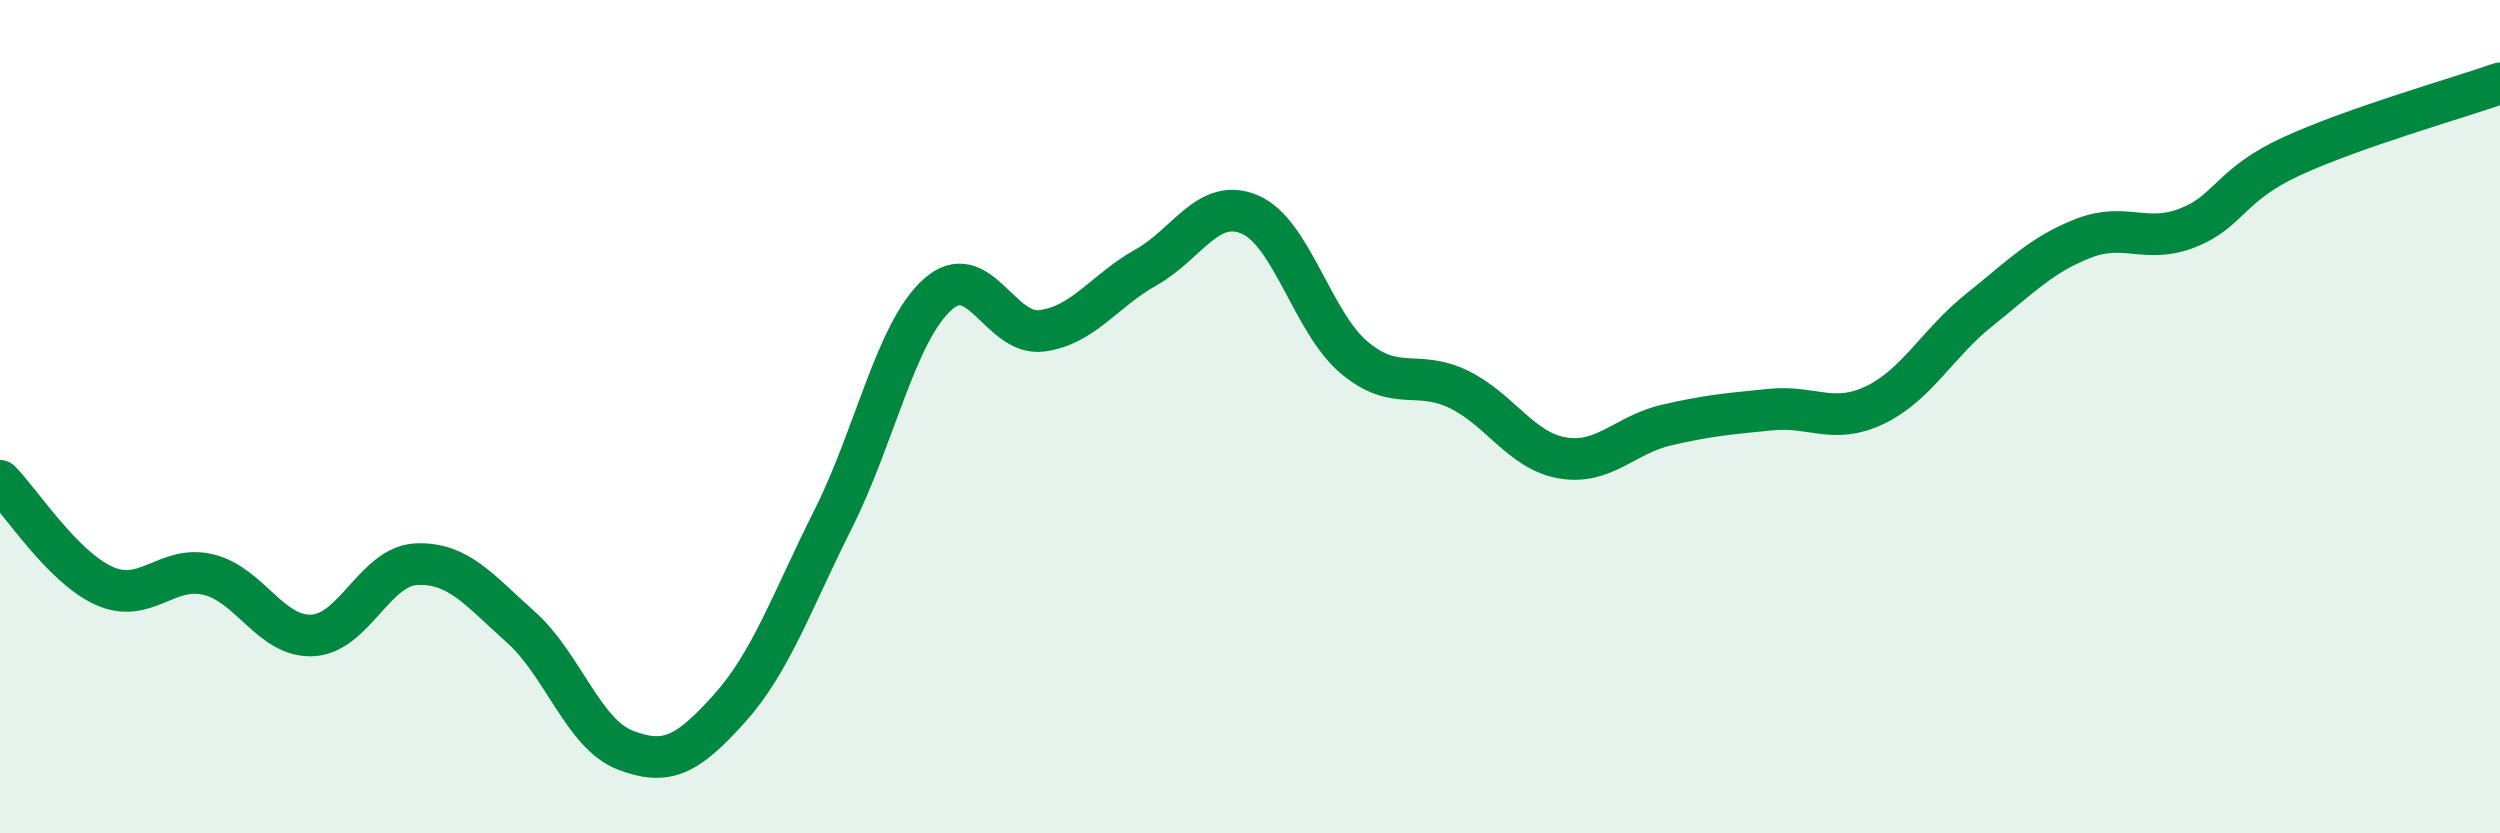 
    <svg width="60" height="20" viewBox="0 0 60 20" xmlns="http://www.w3.org/2000/svg">
      <path
        d="M 0,11.54 C 0.5,12.04 1.5,13.61 2.5,14.06 C 3.5,14.51 4,13.55 5,13.79 C 6,14.03 6.5,15.3 7.5,15.25 C 8.5,15.2 9,13.58 10,13.54 C 11,13.5 11.5,14.16 12.5,15.05 C 13.5,15.94 14,17.61 15,18 C 16,18.39 16.5,18.12 17.5,17.01 C 18.5,15.9 19,14.44 20,12.45 C 21,10.46 21.5,7.97 22.5,7.07 C 23.5,6.17 24,8.07 25,7.94 C 26,7.81 26.5,6.98 27.5,6.42 C 28.5,5.86 29,4.72 30,5.15 C 31,5.58 31.5,7.74 32.5,8.58 C 33.5,9.42 34,8.86 35,9.34 C 36,9.82 36.5,10.82 37.5,10.99 C 38.5,11.16 39,10.43 40,10.2 C 41,9.97 41.5,9.93 42.5,9.83 C 43.5,9.73 44,10.2 45,9.72 C 46,9.24 46.5,8.24 47.5,7.44 C 48.5,6.64 49,6.11 50,5.72 C 51,5.33 51.5,5.86 52.5,5.47 C 53.5,5.08 53.5,4.44 55,3.75 C 56.5,3.06 59,2.35 60,2L60 20L0 20Z"
        fill="#008740"
        opacity="0.1"
        stroke-linecap="round"
        stroke-linejoin="round"
      />
      <path
        d="M 0,11.54 C 0.5,12.04 1.5,13.61 2.5,14.06 C 3.5,14.51 4,13.55 5,13.79 C 6,14.03 6.5,15.3 7.5,15.25 C 8.5,15.2 9,13.58 10,13.54 C 11,13.5 11.5,14.16 12.5,15.05 C 13.5,15.94 14,17.61 15,18 C 16,18.39 16.5,18.12 17.5,17.01 C 18.5,15.9 19,14.44 20,12.45 C 21,10.46 21.5,7.97 22.5,7.07 C 23.5,6.17 24,8.07 25,7.94 C 26,7.81 26.5,6.98 27.5,6.42 C 28.5,5.86 29,4.72 30,5.15 C 31,5.58 31.5,7.74 32.5,8.58 C 33.5,9.42 34,8.86 35,9.34 C 36,9.82 36.5,10.82 37.5,10.99 C 38.5,11.16 39,10.43 40,10.2 C 41,9.97 41.5,9.93 42.5,9.83 C 43.5,9.73 44,10.2 45,9.72 C 46,9.24 46.5,8.24 47.5,7.44 C 48.5,6.64 49,6.11 50,5.72 C 51,5.33 51.5,5.86 52.5,5.47 C 53.5,5.08 53.5,4.44 55,3.75 C 56.5,3.06 59,2.35 60,2"
        stroke="#008740"
        stroke-width="1"
        fill="none"
        stroke-linecap="round"
        stroke-linejoin="round"
      />
    </svg>
  
